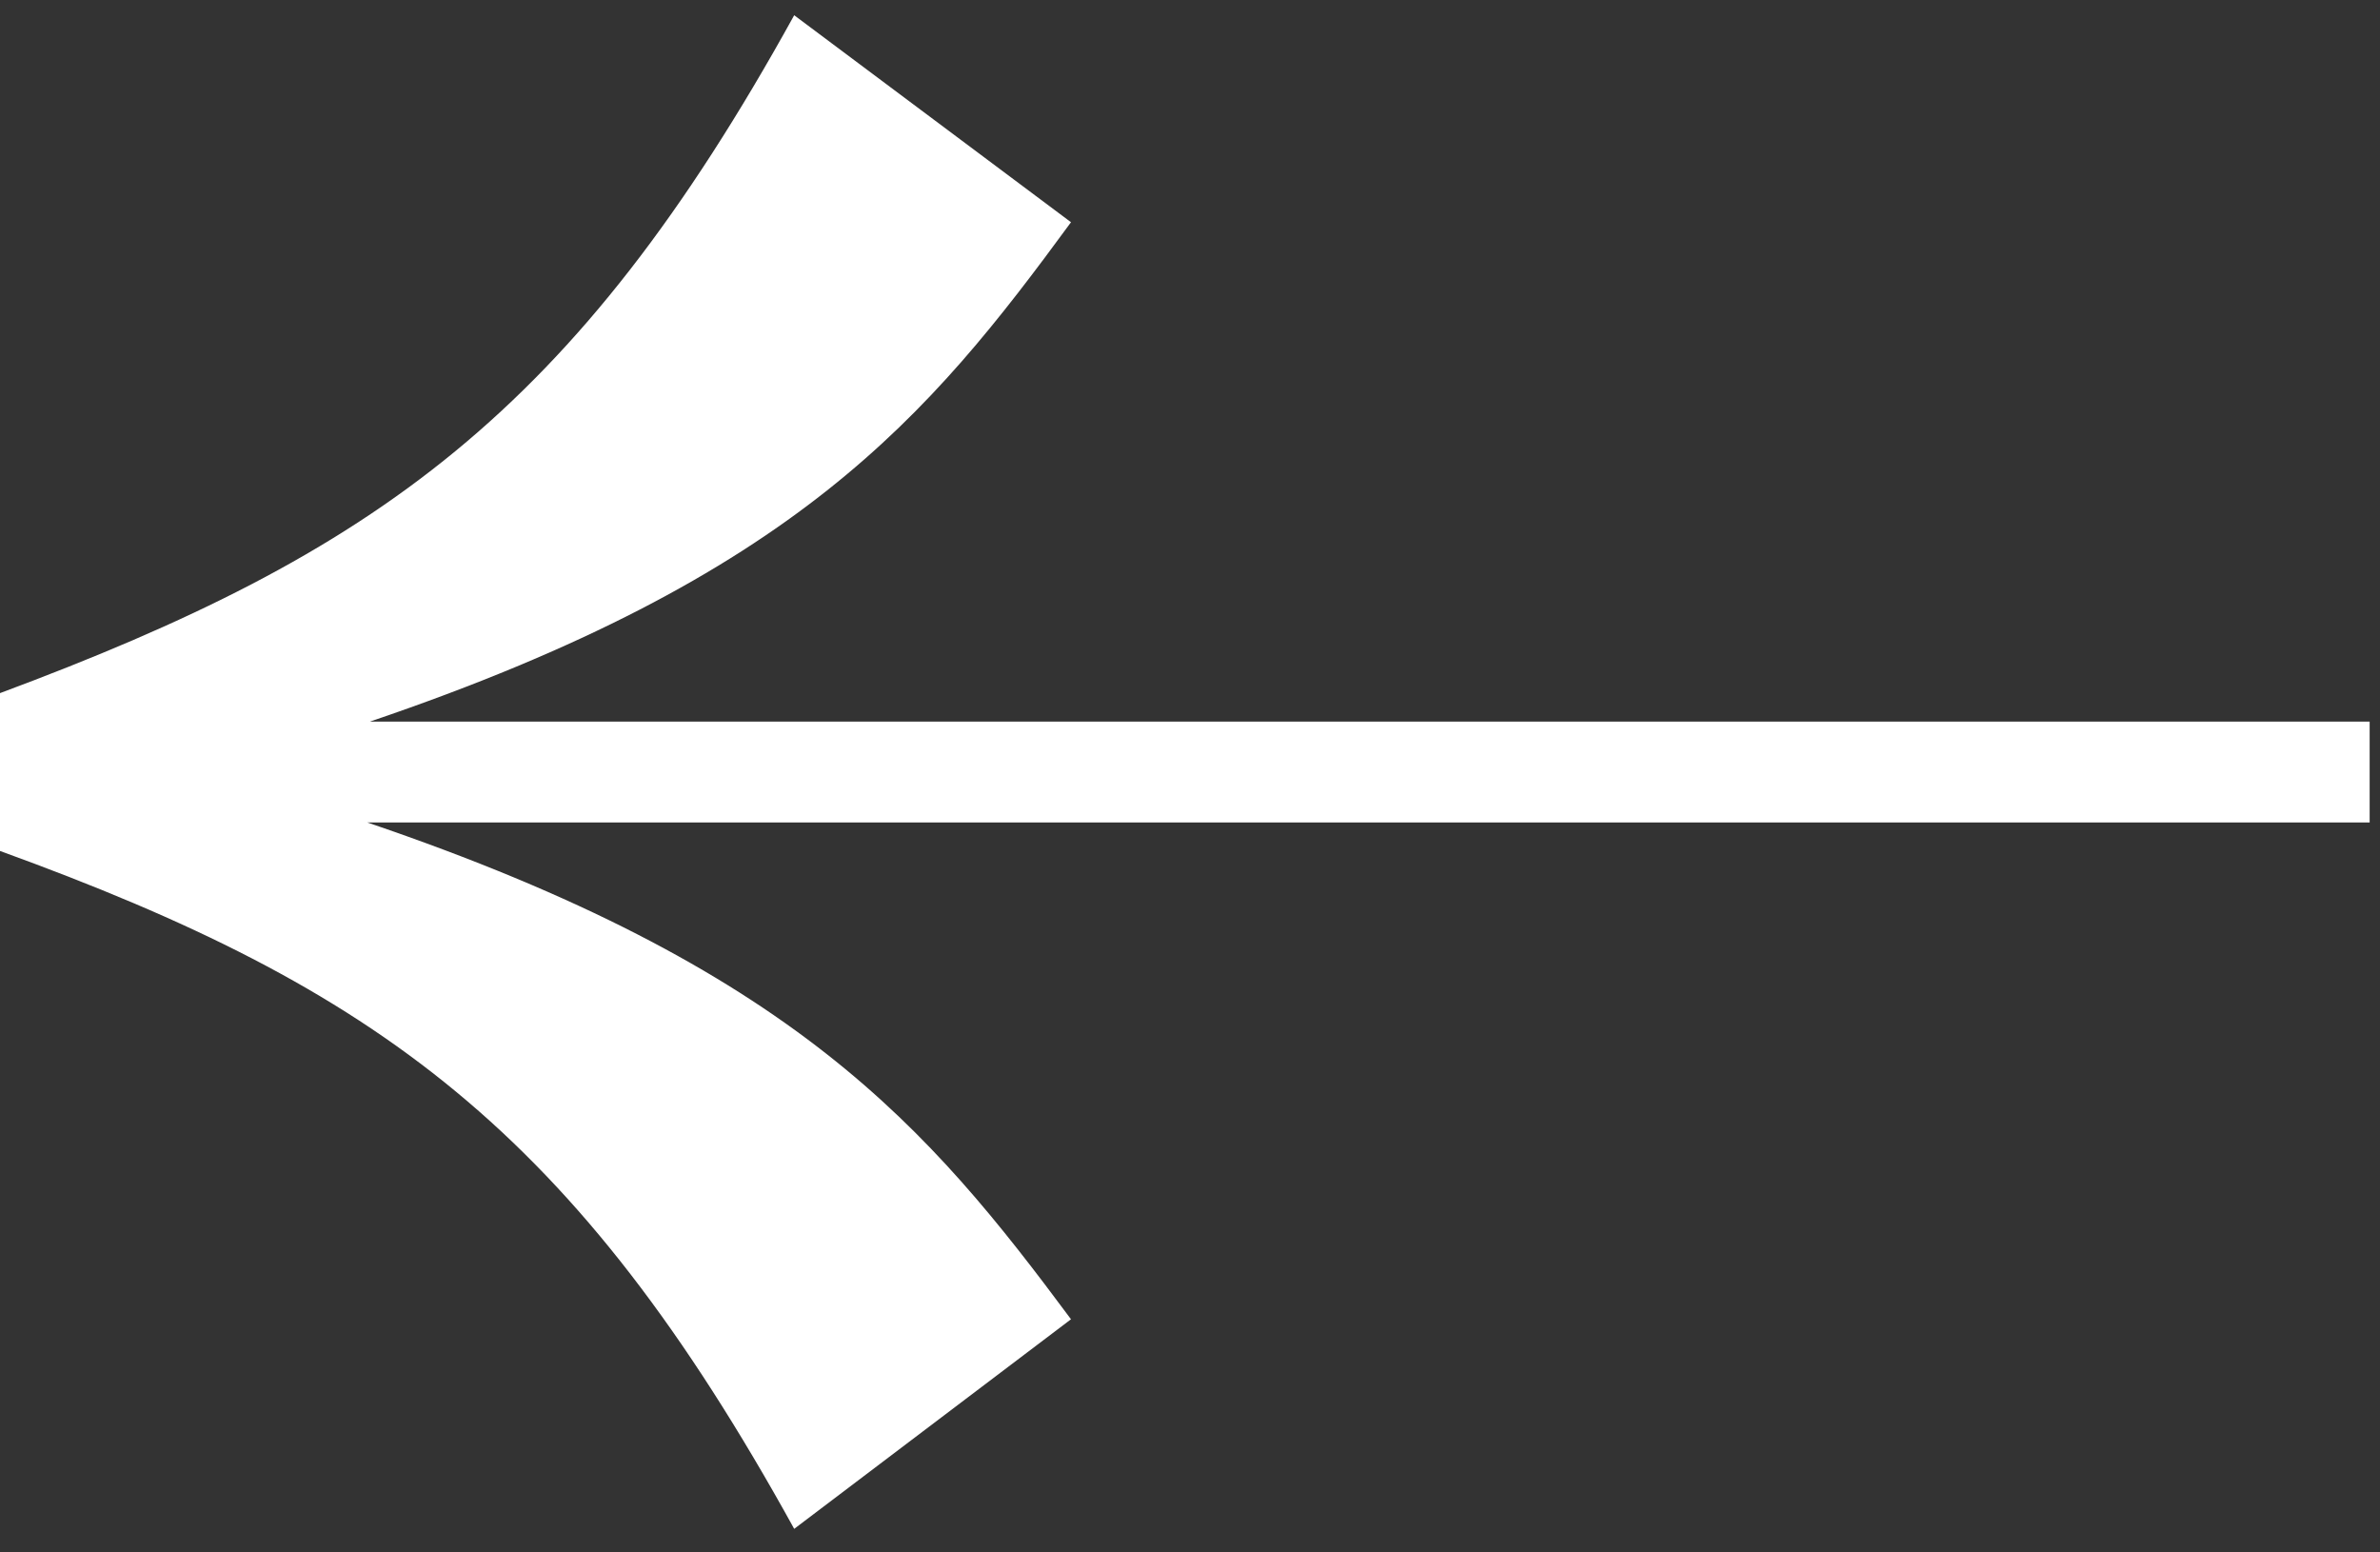 <?xml version="1.0" encoding="utf-8"?>
<!-- Generator: Adobe Illustrator 24.1.1, SVG Export Plug-In . SVG Version: 6.00 Build 0)  -->
<svg version="1.1" id="Ebene_1" xmlns="http://www.w3.org/2000/svg" xmlns:xlink="http://www.w3.org/1999/xlink" x="0px" y="0px"
	 viewBox="0 0 92 60" style="enable-background:new 0 0 92 60;" xml:space="preserve">
<rect x="0" y="0" width="92" height="60" fill="#333333" stroke="none"/>
<style type="text/css">
	.st0{fill-rule:evenodd;clip-rule:evenodd;fill:#FFFFFF;}
</style>
<desc>Created with Sketch.</desc>
<g id="Planted_Website">
	<g id="Planted_Home_Desktop-Ultra-large_003" transform="translate(-727, -8479)">
		<g id="Group-14" transform="translate(726.5, 8479)">
			<g id="Group-11">
				
					<g id="UI-Elements_x2F_Icons_x2F_Arrow_x5F_small_x5F_02" transform="translate(46.5, 29.5) scale(-1, 1) rotate(-90) translate(-46.5, -29.5) translate(17, -17)">
					<g id="Group-5" transform="translate(-0.089, 0)">
						<path id="Combined-Shape" class="st0" d="M31.2,0.8l0,77.4C36.8,61.7,43,56.6,50.5,51.1l8,10.7c-15.4,8.5-20.8,16.2-26.2,30.7
							h-6.1C20.9,77.9,15.4,70.3,0,61.8l8.1-10.7c7.4,5.5,13.6,10.7,19.2,27.2l0-77.4H31.2z"/>
					</g>
				</g>
			</g>
		</g>
	</g>
</g>
</svg>
